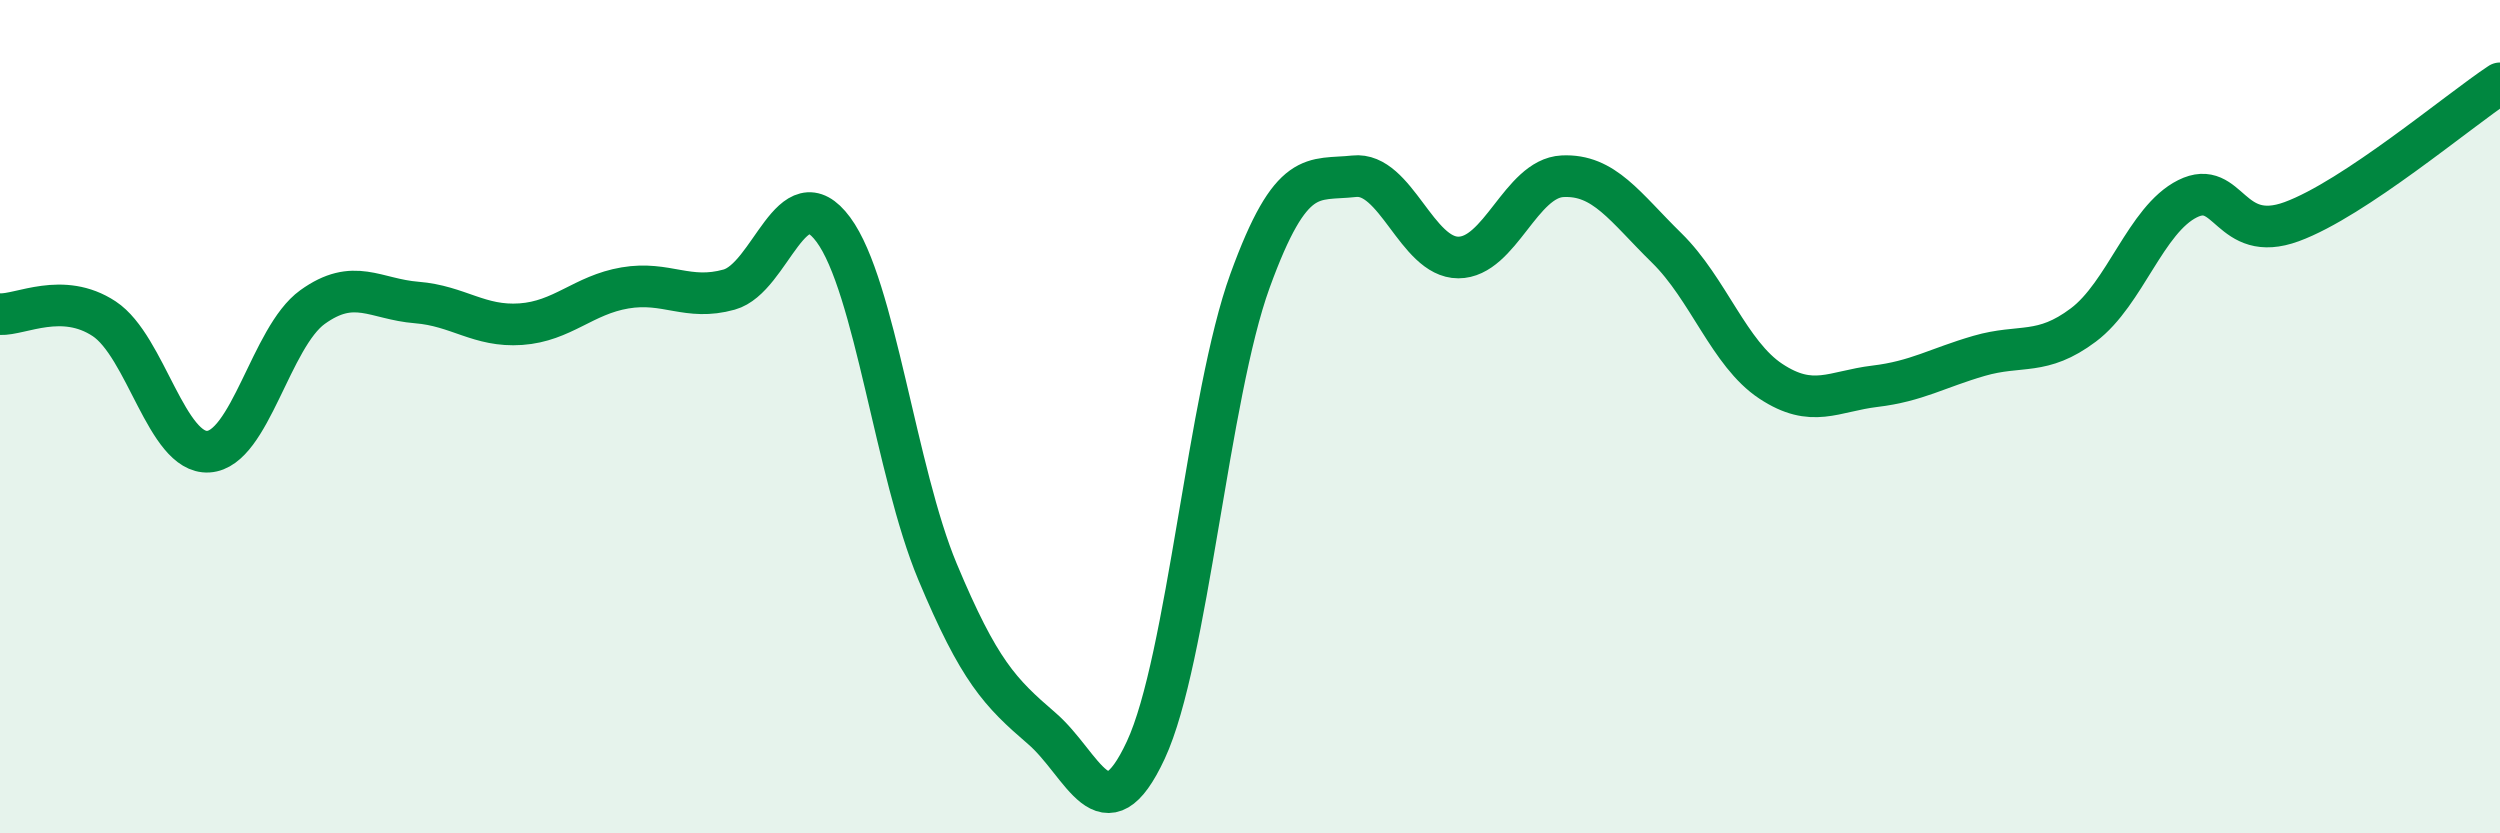 
    <svg width="60" height="20" viewBox="0 0 60 20" xmlns="http://www.w3.org/2000/svg">
      <path
        d="M 0,7.54 C 0.5,7.56 1.5,6.99 2.5,7.65 C 3.5,8.31 4,10.9 5,10.84 C 6,10.78 6.5,8.09 7.5,7.37 C 8.5,6.65 9,7.18 10,7.26 C 11,7.34 11.5,7.85 12.5,7.78 C 13.5,7.71 14,7.08 15,6.91 C 16,6.74 16.5,7.23 17.5,6.95 C 18.5,6.67 19,4.16 20,5.51 C 21,6.86 21.5,11.33 22.5,13.72 C 23.5,16.11 24,16.62 25,17.48 C 26,18.34 26.5,20.15 27.5,18 C 28.5,15.85 29,9.49 30,6.74 C 31,3.99 31.5,4.34 32.5,4.23 C 33.5,4.12 34,6.18 35,6.18 C 36,6.18 36.5,4.28 37.5,4.23 C 38.5,4.18 39,4.97 40,5.95 C 41,6.93 41.5,8.49 42.5,9.15 C 43.5,9.81 44,9.39 45,9.27 C 46,9.15 46.5,8.83 47.5,8.54 C 48.5,8.25 49,8.55 50,7.8 C 51,7.05 51.5,5.27 52.5,4.77 C 53.5,4.27 53.5,5.87 55,5.32 C 56.5,4.77 59,2.66 60,2L60 20L0 20Z"
        fill="#008740"
        opacity="0.1"
        stroke-linecap="round"
        stroke-linejoin="round"
      />
      <path
        d="M 0,7.54 C 0.5,7.56 1.5,6.99 2.5,7.65 C 3.5,8.31 4,10.9 5,10.84 C 6,10.78 6.5,8.09 7.5,7.37 C 8.5,6.65 9,7.18 10,7.26 C 11,7.34 11.5,7.85 12.5,7.78 C 13.5,7.71 14,7.08 15,6.91 C 16,6.74 16.5,7.23 17.5,6.95 C 18.5,6.67 19,4.16 20,5.51 C 21,6.86 21.5,11.33 22.5,13.72 C 23.5,16.11 24,16.62 25,17.48 C 26,18.34 26.5,20.15 27.5,18 C 28.5,15.85 29,9.49 30,6.74 C 31,3.99 31.5,4.34 32.5,4.23 C 33.5,4.12 34,6.18 35,6.18 C 36,6.18 36.5,4.28 37.5,4.23 C 38.5,4.18 39,4.97 40,5.95 C 41,6.93 41.5,8.49 42.5,9.15 C 43.5,9.81 44,9.39 45,9.27 C 46,9.15 46.5,8.83 47.5,8.54 C 48.5,8.25 49,8.55 50,7.8 C 51,7.05 51.5,5.27 52.5,4.77 C 53.5,4.27 53.5,5.87 55,5.32 C 56.5,4.77 59,2.66 60,2"
        stroke="#008740"
        stroke-width="1"
        fill="none"
        stroke-linecap="round"
        stroke-linejoin="round"
      />
    </svg>
  
